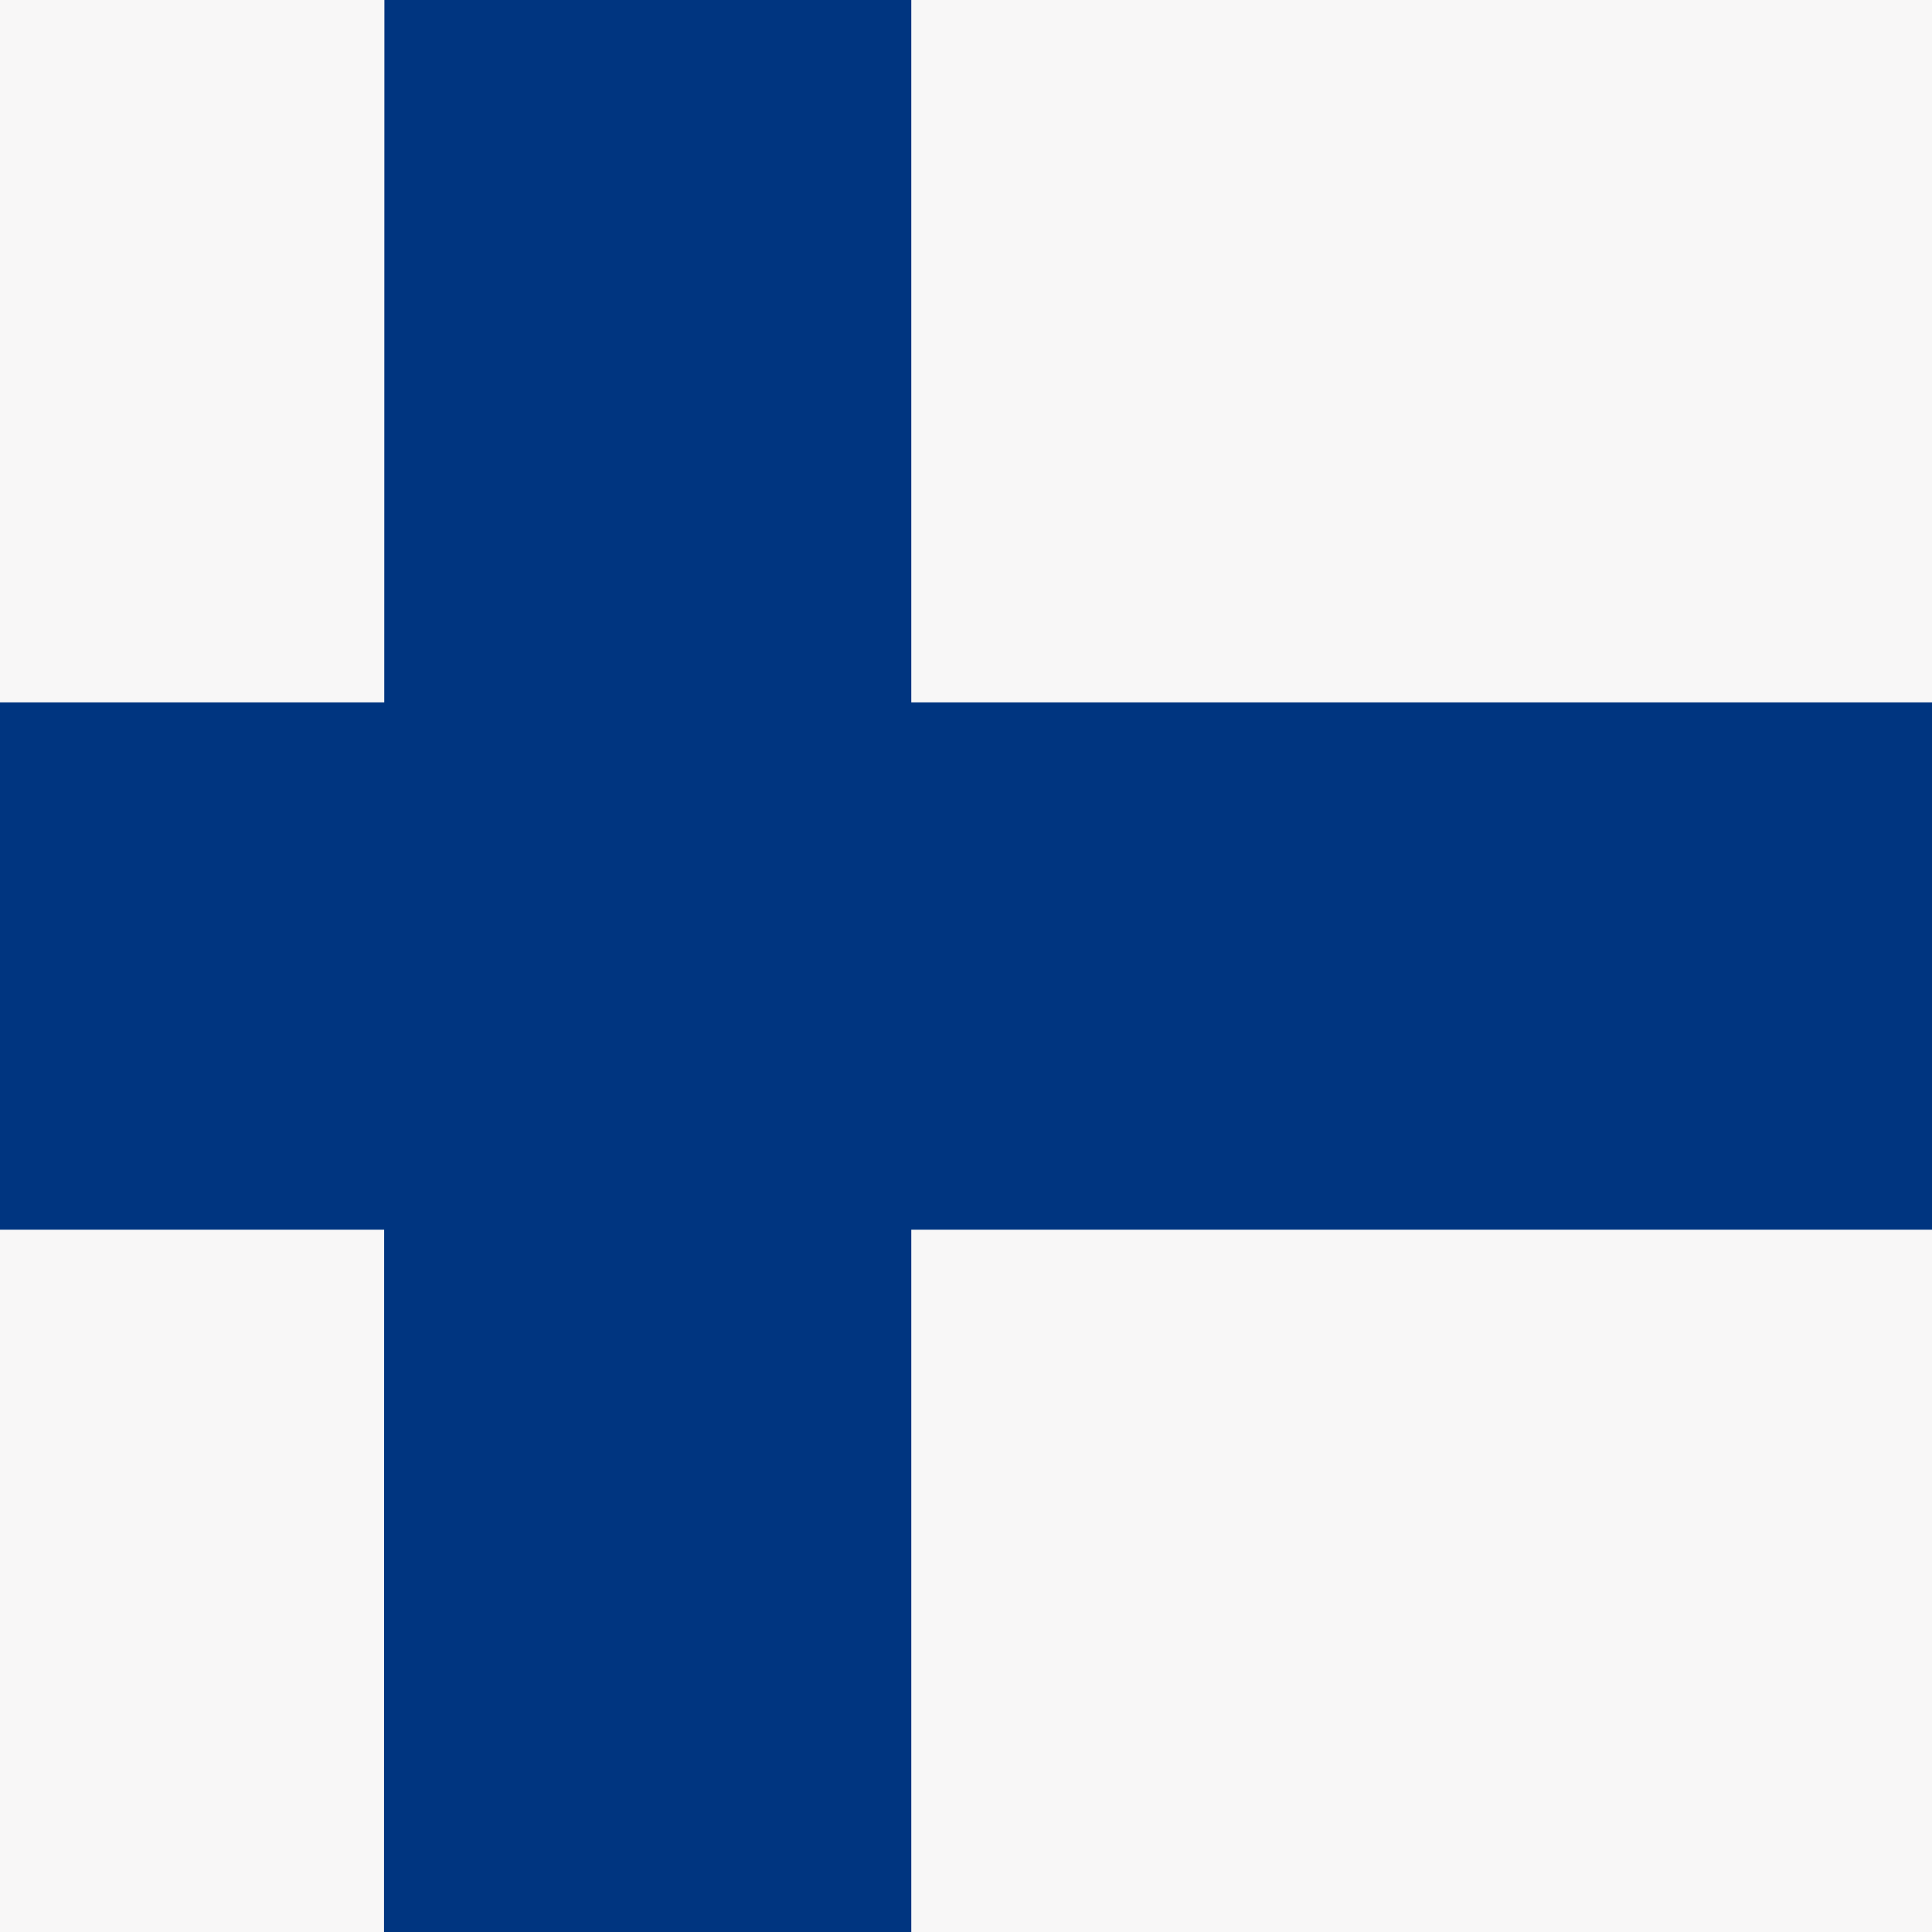 <svg width="25" height="25" viewBox="0 0 25 25" fill="none" xmlns="http://www.w3.org/2000/svg">
  <rect x="0" y="0" width="25" height="25" fill="#808080" stroke="none"/>
  <g clip-path="url(#clip0_3142_7914)">
    <path d="M0 0H25V25H0V0Z" fill="#F8F7F7" />
    <path d="M0 9.089H25V15.912H0V9.089Z" fill="#003580" />
    <path d="M4.974 0H11.792V25H4.969L4.974 0Z" fill="#003580" />
  </g>
  <defs>
    <clipPath id="clip0_3142_7914">
      <rect width="25" height="25" fill="white" />
    </clipPath>
  </defs>
</svg>